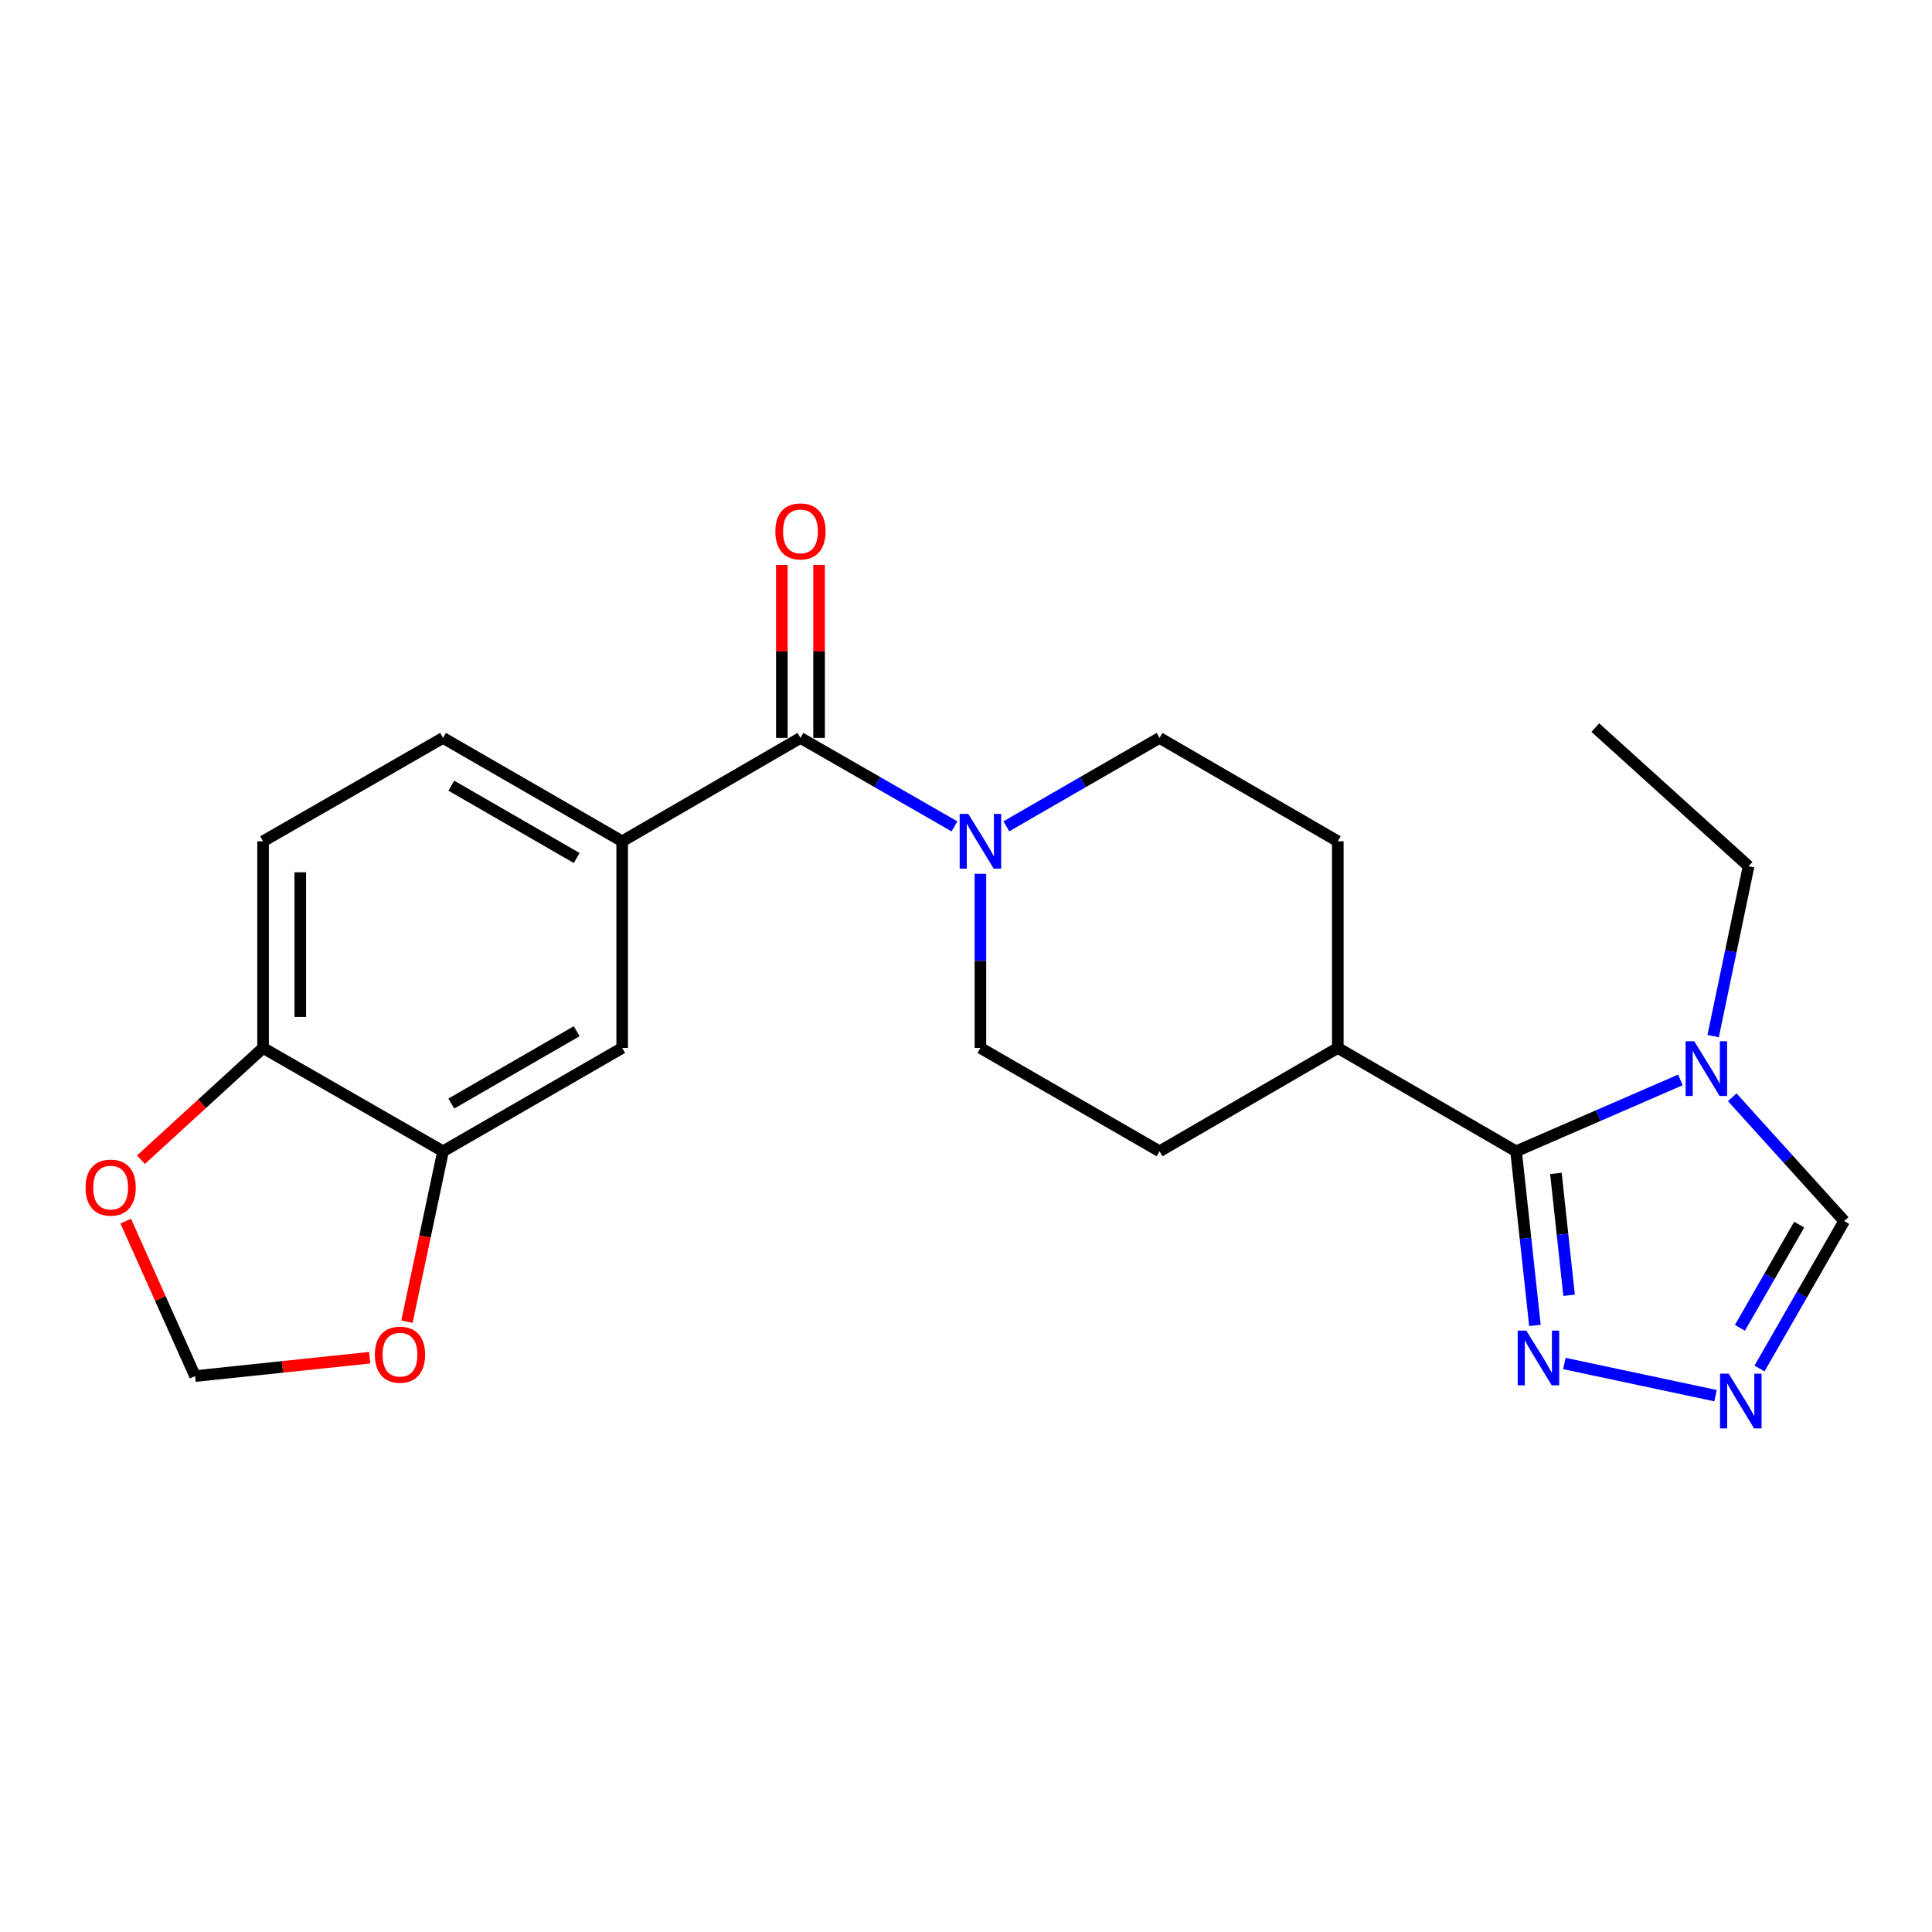 <?xml version='1.0' encoding='iso-8859-1'?>
<svg version='1.1' baseProfile='full'
              xmlns='http://www.w3.org/2000/svg'
                      xmlns:rdkit='http://www.rdkit.org/xml'
                      xmlns:xlink='http://www.w3.org/1999/xlink'
                  xml:space='preserve'
width='1000px' height='1000px' viewBox='0 0 1000 1000'>
<!-- END OF HEADER -->
<rect style='opacity:1.0;fill:#FFFFFF;stroke:none' width='1000' height='1000' x='0' y='0'> </rect>
<path class='bond-0' d='M 784.717,595.91 L 827.25,577.435' style='fill:none;fill-rule:evenodd;stroke:#000000;stroke-width:6px;stroke-linecap:butt;stroke-linejoin:miter;stroke-opacity:1' />
<path class='bond-0' d='M 827.25,577.435 L 869.784,558.96' style='fill:none;fill-rule:evenodd;stroke:#0000FF;stroke-width:6px;stroke-linecap:butt;stroke-linejoin:miter;stroke-opacity:1' />
<path class='bond-2' d='M 784.717,595.91 L 789.595,640.974' style='fill:none;fill-rule:evenodd;stroke:#000000;stroke-width:6px;stroke-linecap:butt;stroke-linejoin:miter;stroke-opacity:1' />
<path class='bond-2' d='M 789.595,640.974 L 794.474,686.038' style='fill:none;fill-rule:evenodd;stroke:#0000FF;stroke-width:6px;stroke-linecap:butt;stroke-linejoin:miter;stroke-opacity:1' />
<path class='bond-2' d='M 805.334,607.355 L 808.749,638.901' style='fill:none;fill-rule:evenodd;stroke:#000000;stroke-width:6px;stroke-linecap:butt;stroke-linejoin:miter;stroke-opacity:1' />
<path class='bond-2' d='M 808.749,638.901 L 812.164,670.446' style='fill:none;fill-rule:evenodd;stroke:#0000FF;stroke-width:6px;stroke-linecap:butt;stroke-linejoin:miter;stroke-opacity:1' />
<path class='bond-10' d='M 784.717,595.91 L 692.444,542.415' style='fill:none;fill-rule:evenodd;stroke:#000000;stroke-width:6px;stroke-linecap:butt;stroke-linejoin:miter;stroke-opacity:1' />
<path class='bond-6' d='M 896.607,567.945 L 925.576,599.978' style='fill:none;fill-rule:evenodd;stroke:#0000FF;stroke-width:6px;stroke-linecap:butt;stroke-linejoin:miter;stroke-opacity:1' />
<path class='bond-6' d='M 925.576,599.978 L 954.545,632.012' style='fill:none;fill-rule:evenodd;stroke:#000000;stroke-width:6px;stroke-linecap:butt;stroke-linejoin:miter;stroke-opacity:1' />
<path class='bond-21' d='M 886.721,536.293 L 895.892,492.329' style='fill:none;fill-rule:evenodd;stroke:#0000FF;stroke-width:6px;stroke-linecap:butt;stroke-linejoin:miter;stroke-opacity:1' />
<path class='bond-21' d='M 895.892,492.329 L 905.064,448.365' style='fill:none;fill-rule:evenodd;stroke:#000000;stroke-width:6px;stroke-linecap:butt;stroke-linejoin:miter;stroke-opacity:1' />
<path class='bond-1' d='M 414.32,381.941 L 454.178,404.838' style='fill:none;fill-rule:evenodd;stroke:#000000;stroke-width:6px;stroke-linecap:butt;stroke-linejoin:miter;stroke-opacity:1' />
<path class='bond-1' d='M 454.178,404.838 L 494.035,427.734' style='fill:none;fill-rule:evenodd;stroke:#0000FF;stroke-width:6px;stroke-linecap:butt;stroke-linejoin:miter;stroke-opacity:1' />
<path class='bond-5' d='M 414.32,381.941 L 322.037,435.447' style='fill:none;fill-rule:evenodd;stroke:#000000;stroke-width:6px;stroke-linecap:butt;stroke-linejoin:miter;stroke-opacity:1' />
<path class='bond-14' d='M 423.953,381.941 L 423.953,337.174' style='fill:none;fill-rule:evenodd;stroke:#000000;stroke-width:6px;stroke-linecap:butt;stroke-linejoin:miter;stroke-opacity:1' />
<path class='bond-14' d='M 423.953,337.174 L 423.953,292.407' style='fill:none;fill-rule:evenodd;stroke:#FF0000;stroke-width:6px;stroke-linecap:butt;stroke-linejoin:miter;stroke-opacity:1' />
<path class='bond-14' d='M 404.687,381.941 L 404.687,337.174' style='fill:none;fill-rule:evenodd;stroke:#000000;stroke-width:6px;stroke-linecap:butt;stroke-linejoin:miter;stroke-opacity:1' />
<path class='bond-14' d='M 404.687,337.174 L 404.687,292.407' style='fill:none;fill-rule:evenodd;stroke:#FF0000;stroke-width:6px;stroke-linecap:butt;stroke-linejoin:miter;stroke-opacity:1' />
<path class='bond-3' d='M 809.715,705.743 L 887.966,722.391' style='fill:none;fill-rule:evenodd;stroke:#0000FF;stroke-width:6px;stroke-linecap:butt;stroke-linejoin:miter;stroke-opacity:1' />
<path class='bond-23' d='M 910.715,708.327 L 932.63,670.169' style='fill:none;fill-rule:evenodd;stroke:#0000FF;stroke-width:6px;stroke-linecap:butt;stroke-linejoin:miter;stroke-opacity:1' />
<path class='bond-23' d='M 932.63,670.169 L 954.545,632.012' style='fill:none;fill-rule:evenodd;stroke:#000000;stroke-width:6px;stroke-linecap:butt;stroke-linejoin:miter;stroke-opacity:1' />
<path class='bond-23' d='M 900.583,687.285 L 915.924,660.574' style='fill:none;fill-rule:evenodd;stroke:#0000FF;stroke-width:6px;stroke-linecap:butt;stroke-linejoin:miter;stroke-opacity:1' />
<path class='bond-23' d='M 915.924,660.574 L 931.264,633.864' style='fill:none;fill-rule:evenodd;stroke:#000000;stroke-width:6px;stroke-linecap:butt;stroke-linejoin:miter;stroke-opacity:1' />
<path class='bond-4' d='M 507.46,452.281 L 507.46,497.348' style='fill:none;fill-rule:evenodd;stroke:#0000FF;stroke-width:6px;stroke-linecap:butt;stroke-linejoin:miter;stroke-opacity:1' />
<path class='bond-4' d='M 507.46,497.348 L 507.46,542.415' style='fill:none;fill-rule:evenodd;stroke:#000000;stroke-width:6px;stroke-linecap:butt;stroke-linejoin:miter;stroke-opacity:1' />
<path class='bond-24' d='M 520.876,427.705 L 560.529,404.823' style='fill:none;fill-rule:evenodd;stroke:#0000FF;stroke-width:6px;stroke-linecap:butt;stroke-linejoin:miter;stroke-opacity:1' />
<path class='bond-24' d='M 560.529,404.823 L 600.182,381.941' style='fill:none;fill-rule:evenodd;stroke:#000000;stroke-width:6px;stroke-linecap:butt;stroke-linejoin:miter;stroke-opacity:1' />
<path class='bond-8' d='M 322.037,435.447 L 322.037,542.415' style='fill:none;fill-rule:evenodd;stroke:#000000;stroke-width:6px;stroke-linecap:butt;stroke-linejoin:miter;stroke-opacity:1' />
<path class='bond-17' d='M 322.037,435.447 L 229.315,381.941' style='fill:none;fill-rule:evenodd;stroke:#000000;stroke-width:6px;stroke-linecap:butt;stroke-linejoin:miter;stroke-opacity:1' />
<path class='bond-17' d='M 298.499,444.108 L 233.594,406.654' style='fill:none;fill-rule:evenodd;stroke:#000000;stroke-width:6px;stroke-linecap:butt;stroke-linejoin:miter;stroke-opacity:1' />
<path class='bond-7' d='M 229.315,595.91 L 322.037,542.415' style='fill:none;fill-rule:evenodd;stroke:#000000;stroke-width:6px;stroke-linecap:butt;stroke-linejoin:miter;stroke-opacity:1' />
<path class='bond-7' d='M 233.595,571.198 L 298.501,533.751' style='fill:none;fill-rule:evenodd;stroke:#000000;stroke-width:6px;stroke-linecap:butt;stroke-linejoin:miter;stroke-opacity:1' />
<path class='bond-11' d='M 229.315,595.91 L 219.974,640.001' style='fill:none;fill-rule:evenodd;stroke:#000000;stroke-width:6px;stroke-linecap:butt;stroke-linejoin:miter;stroke-opacity:1' />
<path class='bond-11' d='M 219.974,640.001 L 210.634,684.093' style='fill:none;fill-rule:evenodd;stroke:#FF0000;stroke-width:6px;stroke-linecap:butt;stroke-linejoin:miter;stroke-opacity:1' />
<path class='bond-25' d='M 229.315,595.91 L 136.164,542.415' style='fill:none;fill-rule:evenodd;stroke:#000000;stroke-width:6px;stroke-linecap:butt;stroke-linejoin:miter;stroke-opacity:1' />
<path class='bond-9' d='M 136.164,542.415 L 136.164,435.447' style='fill:none;fill-rule:evenodd;stroke:#000000;stroke-width:6px;stroke-linecap:butt;stroke-linejoin:miter;stroke-opacity:1' />
<path class='bond-9' d='M 155.43,526.37 L 155.43,451.492' style='fill:none;fill-rule:evenodd;stroke:#000000;stroke-width:6px;stroke-linecap:butt;stroke-linejoin:miter;stroke-opacity:1' />
<path class='bond-12' d='M 136.164,542.415 L 104.554,571.344' style='fill:none;fill-rule:evenodd;stroke:#000000;stroke-width:6px;stroke-linecap:butt;stroke-linejoin:miter;stroke-opacity:1' />
<path class='bond-12' d='M 104.554,571.344 L 72.944,600.274' style='fill:none;fill-rule:evenodd;stroke:#FF0000;stroke-width:6px;stroke-linecap:butt;stroke-linejoin:miter;stroke-opacity:1' />
<path class='bond-19' d='M 692.444,542.415 L 692.444,435.447' style='fill:none;fill-rule:evenodd;stroke:#000000;stroke-width:6px;stroke-linecap:butt;stroke-linejoin:miter;stroke-opacity:1' />
<path class='bond-20' d='M 692.444,542.415 L 600.182,595.91' style='fill:none;fill-rule:evenodd;stroke:#000000;stroke-width:6px;stroke-linecap:butt;stroke-linejoin:miter;stroke-opacity:1' />
<path class='bond-13' d='M 191.364,702.748 L 146.163,707.501' style='fill:none;fill-rule:evenodd;stroke:#FF0000;stroke-width:6px;stroke-linecap:butt;stroke-linejoin:miter;stroke-opacity:1' />
<path class='bond-13' d='M 146.163,707.501 L 100.961,712.254' style='fill:none;fill-rule:evenodd;stroke:#000000;stroke-width:6px;stroke-linecap:butt;stroke-linejoin:miter;stroke-opacity:1' />
<path class='bond-26' d='M 65.072,632.053 L 83.017,672.153' style='fill:none;fill-rule:evenodd;stroke:#FF0000;stroke-width:6px;stroke-linecap:butt;stroke-linejoin:miter;stroke-opacity:1' />
<path class='bond-26' d='M 83.017,672.153 L 100.961,712.254' style='fill:none;fill-rule:evenodd;stroke:#000000;stroke-width:6px;stroke-linecap:butt;stroke-linejoin:miter;stroke-opacity:1' />
<path class='bond-15' d='M 600.182,381.941 L 692.444,435.447' style='fill:none;fill-rule:evenodd;stroke:#000000;stroke-width:6px;stroke-linecap:butt;stroke-linejoin:miter;stroke-opacity:1' />
<path class='bond-16' d='M 507.46,542.415 L 600.182,595.91' style='fill:none;fill-rule:evenodd;stroke:#000000;stroke-width:6px;stroke-linecap:butt;stroke-linejoin:miter;stroke-opacity:1' />
<path class='bond-18' d='M 229.315,381.941 L 136.164,435.447' style='fill:none;fill-rule:evenodd;stroke:#000000;stroke-width:6px;stroke-linecap:butt;stroke-linejoin:miter;stroke-opacity:1' />
<path class='bond-22' d='M 905.064,448.365 L 825.732,376.6' style='fill:none;fill-rule:evenodd;stroke:#000000;stroke-width:6px;stroke-linecap:butt;stroke-linejoin:miter;stroke-opacity:1' />
<path  class='atom-1' d='M 876.948 538.969
L 886.228 553.969
Q 887.148 555.449, 888.628 558.129
Q 890.108 560.809, 890.188 560.969
L 890.188 538.969
L 893.948 538.969
L 893.948 567.289
L 890.068 567.289
L 880.108 550.889
Q 878.948 548.969, 877.708 546.769
Q 876.508 544.569, 876.148 543.889
L 876.148 567.289
L 872.468 567.289
L 872.468 538.969
L 876.948 538.969
' fill='#0000FF'/>
<path  class='atom-3' d='M 790.038 688.729
L 799.318 703.729
Q 800.238 705.209, 801.718 707.889
Q 803.198 710.569, 803.278 710.729
L 803.278 688.729
L 807.038 688.729
L 807.038 717.049
L 803.158 717.049
L 793.198 700.649
Q 792.038 698.729, 790.798 696.529
Q 789.598 694.329, 789.238 693.649
L 789.238 717.049
L 785.558 717.049
L 785.558 688.729
L 790.038 688.729
' fill='#0000FF'/>
<path  class='atom-4' d='M 894.78 711.013
L 904.06 726.013
Q 904.98 727.493, 906.46 730.173
Q 907.94 732.853, 908.02 733.013
L 908.02 711.013
L 911.78 711.013
L 911.78 739.333
L 907.9 739.333
L 897.94 722.933
Q 896.78 721.013, 895.54 718.813
Q 894.34 716.613, 893.98 715.933
L 893.98 739.333
L 890.3 739.333
L 890.3 711.013
L 894.78 711.013
' fill='#0000FF'/>
<path  class='atom-5' d='M 501.2 421.287
L 510.48 436.287
Q 511.4 437.767, 512.88 440.447
Q 514.36 443.127, 514.44 443.287
L 514.44 421.287
L 518.2 421.287
L 518.2 449.607
L 514.32 449.607
L 504.36 433.207
Q 503.2 431.287, 501.96 429.087
Q 500.76 426.887, 500.4 426.207
L 500.4 449.607
L 496.72 449.607
L 496.72 421.287
L 501.2 421.287
' fill='#0000FF'/>
<path  class='atom-12' d='M 194.031 701.181
Q 194.031 694.381, 197.391 690.581
Q 200.751 686.781, 207.031 686.781
Q 213.311 686.781, 216.671 690.581
Q 220.031 694.381, 220.031 701.181
Q 220.031 708.061, 216.631 711.981
Q 213.231 715.861, 207.031 715.861
Q 200.791 715.861, 197.391 711.981
Q 194.031 708.101, 194.031 701.181
M 207.031 712.661
Q 211.351 712.661, 213.671 709.781
Q 216.031 706.861, 216.031 701.181
Q 216.031 695.621, 213.671 692.821
Q 211.351 689.981, 207.031 689.981
Q 202.711 689.981, 200.351 692.781
Q 198.031 695.581, 198.031 701.181
Q 198.031 706.901, 200.351 709.781
Q 202.711 712.661, 207.031 712.661
' fill='#FF0000'/>
<path  class='atom-13' d='M 44.271 614.699
Q 44.271 607.899, 47.631 604.099
Q 50.991 600.299, 57.271 600.299
Q 63.551 600.299, 66.911 604.099
Q 70.271 607.899, 70.271 614.699
Q 70.271 621.579, 66.871 625.499
Q 63.471 629.379, 57.271 629.379
Q 51.031 629.379, 47.631 625.499
Q 44.271 621.619, 44.271 614.699
M 57.271 626.179
Q 61.591 626.179, 63.911 623.299
Q 66.271 620.379, 66.271 614.699
Q 66.271 609.139, 63.911 606.339
Q 61.591 603.499, 57.271 603.499
Q 52.951 603.499, 50.591 606.299
Q 48.271 609.099, 48.271 614.699
Q 48.271 620.419, 50.591 623.299
Q 52.951 626.179, 57.271 626.179
' fill='#FF0000'/>
<path  class='atom-15' d='M 401.32 275.053
Q 401.32 268.253, 404.68 264.453
Q 408.04 260.653, 414.32 260.653
Q 420.6 260.653, 423.96 264.453
Q 427.32 268.253, 427.32 275.053
Q 427.32 281.933, 423.92 285.853
Q 420.52 289.733, 414.32 289.733
Q 408.08 289.733, 404.68 285.853
Q 401.32 281.973, 401.32 275.053
M 414.32 286.533
Q 418.64 286.533, 420.96 283.653
Q 423.32 280.733, 423.32 275.053
Q 423.32 269.493, 420.96 266.693
Q 418.64 263.853, 414.32 263.853
Q 410 263.853, 407.64 266.653
Q 405.32 269.453, 405.32 275.053
Q 405.32 280.773, 407.64 283.653
Q 410 286.533, 414.32 286.533
' fill='#FF0000'/>
</svg>
